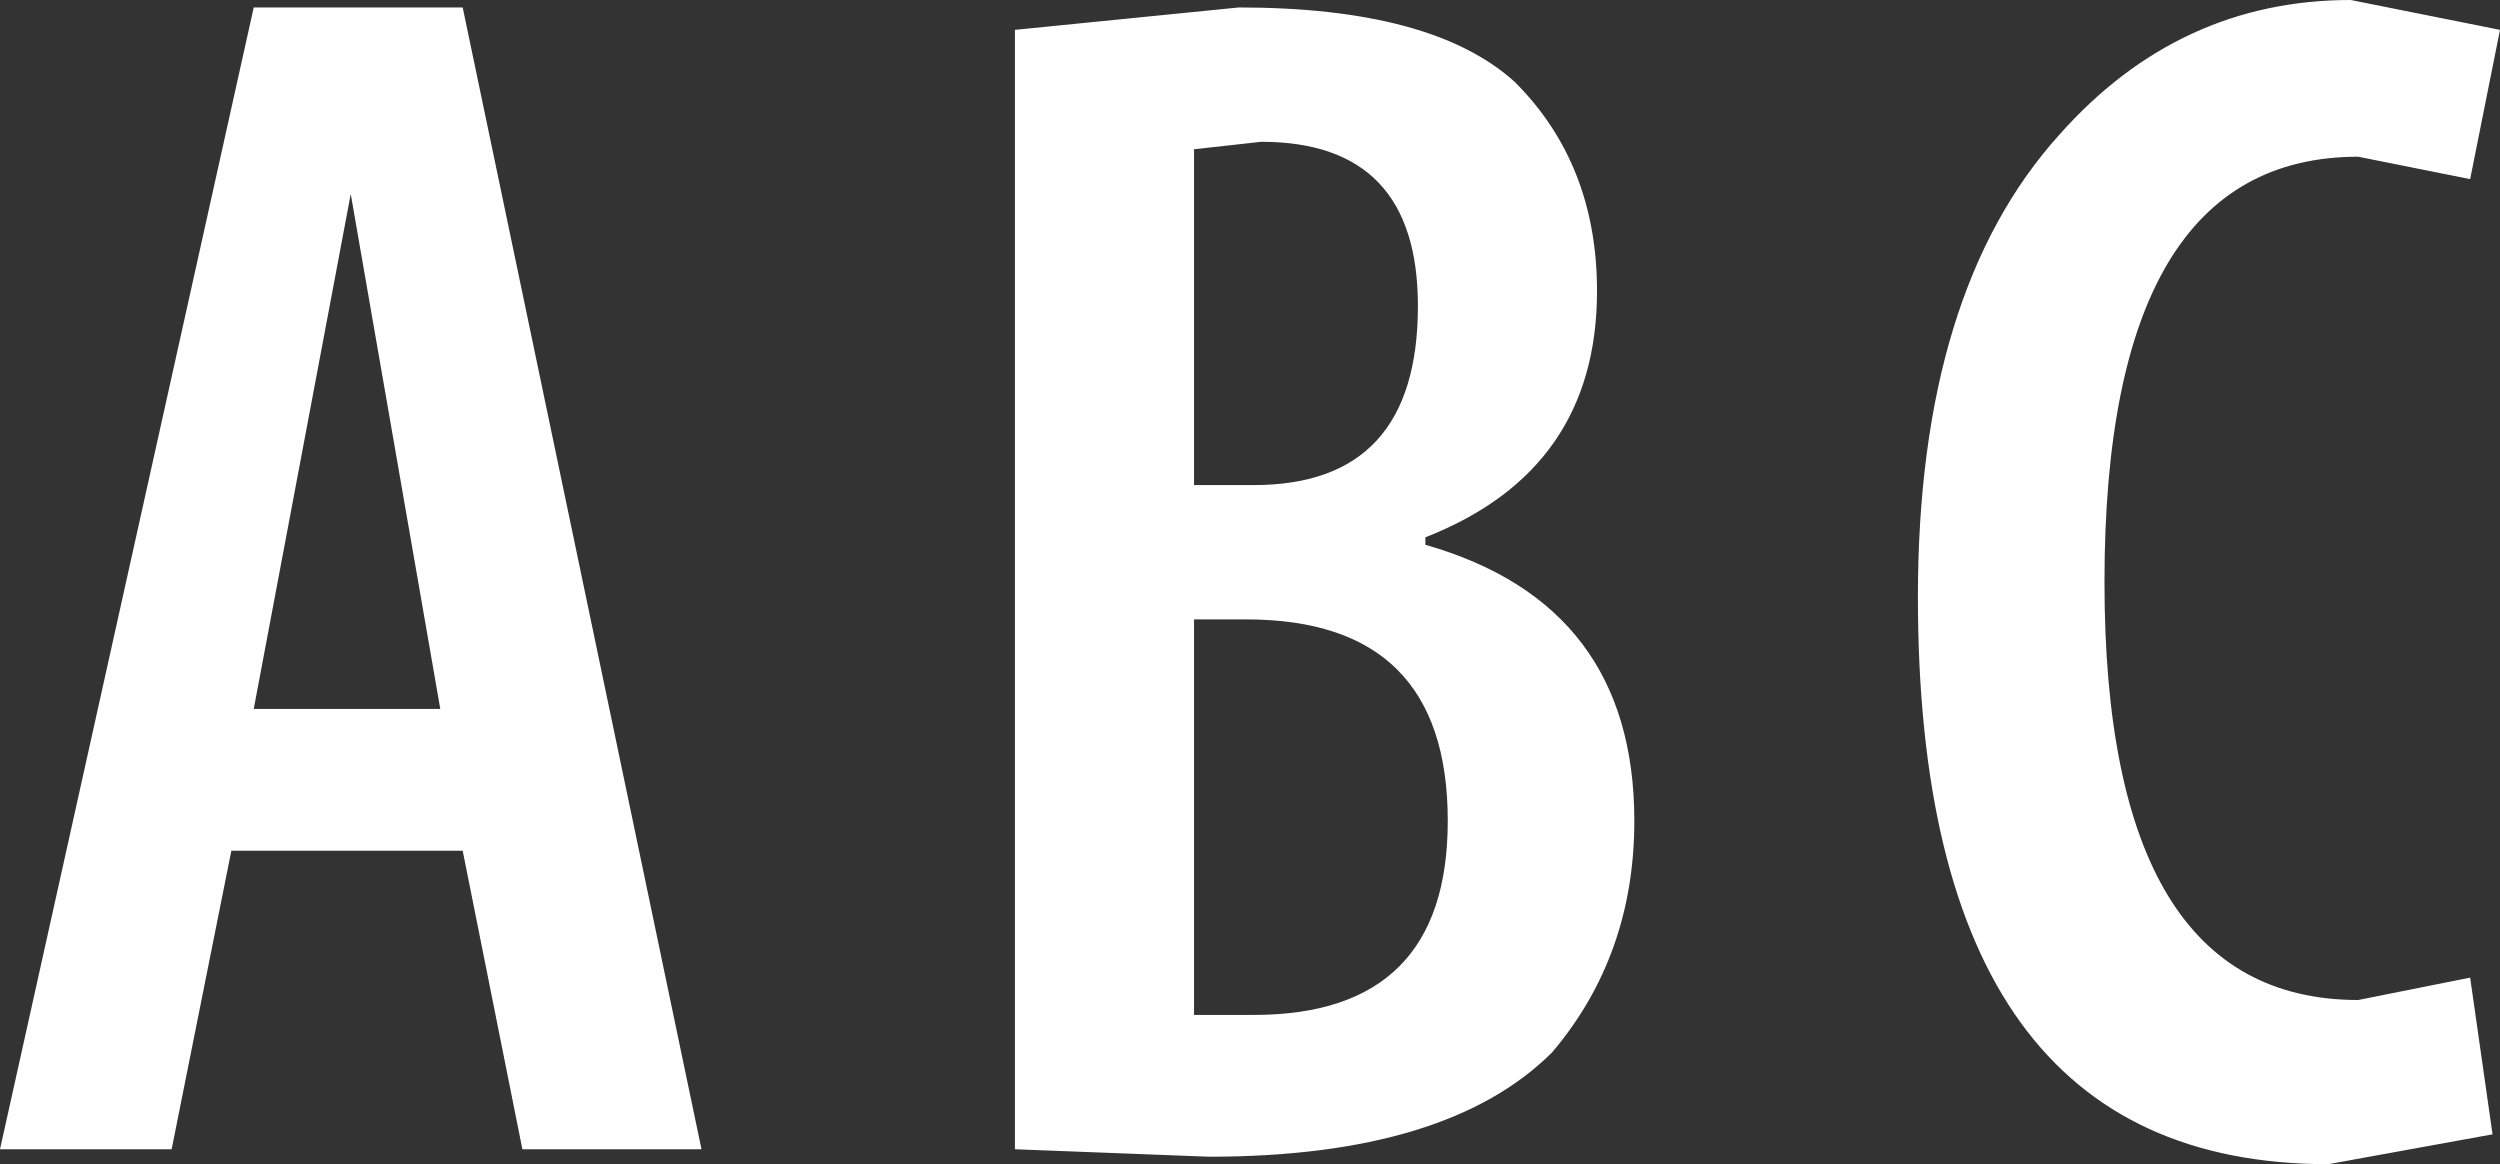 <?xml version="1.0" encoding="UTF-8" standalone="no"?>
<svg xmlns:xlink="http://www.w3.org/1999/xlink" height="7.8px" width="16.75px" xmlns="http://www.w3.org/2000/svg">
  <rect width="100%" height="100%" fill="#333333" stroke="none"/>
  <g transform="matrix(1.0, 0.0, 0.0, 1.0, 7.85, 3.95)">
    <path d="M1.65 -1.9 Q1.65 -3.0 0.6 -3.0 L0.15 -2.95 0.15 -0.7 0.55 -0.7 Q1.65 -0.7 1.65 -1.9 M0.45 -3.9 Q1.75 -3.9 2.3 -3.4 2.85 -2.85 2.85 -2.0 2.85 -0.8 1.7 -0.35 L1.7 -0.3 Q3.1 0.1 3.1 1.55 3.1 2.45 2.55 3.1 1.85 3.8 0.25 3.8 L-1.05 3.75 -1.05 -3.75 0.45 -3.9 M6.25 -0.05 Q6.25 2.75 7.95 2.75 L8.7 2.6 8.85 3.65 7.75 3.85 Q5.0 3.85 5.0 0.05 5.0 -2.0 5.95 -3.05 6.75 -3.95 7.9 -3.95 L8.9 -3.75 8.7 -2.75 7.95 -2.9 Q6.25 -2.9 6.25 -0.05 M0.5 0.2 L0.15 0.2 0.15 2.85 0.55 2.85 Q1.85 2.85 1.85 1.55 1.85 0.2 0.5 0.2 M-6.15 0.8 L-4.9 0.8 -5.5 -2.65 -6.15 0.8 M-6.15 -3.9 L-4.75 -3.9 -3.15 3.75 -4.35 3.75 -4.75 1.75 -6.3 1.75 -6.7 3.75 -7.85 3.75 -6.15 -3.9" fill="#ffffff" fill-rule="evenodd" stroke="none"/>
  </g>
</svg>
